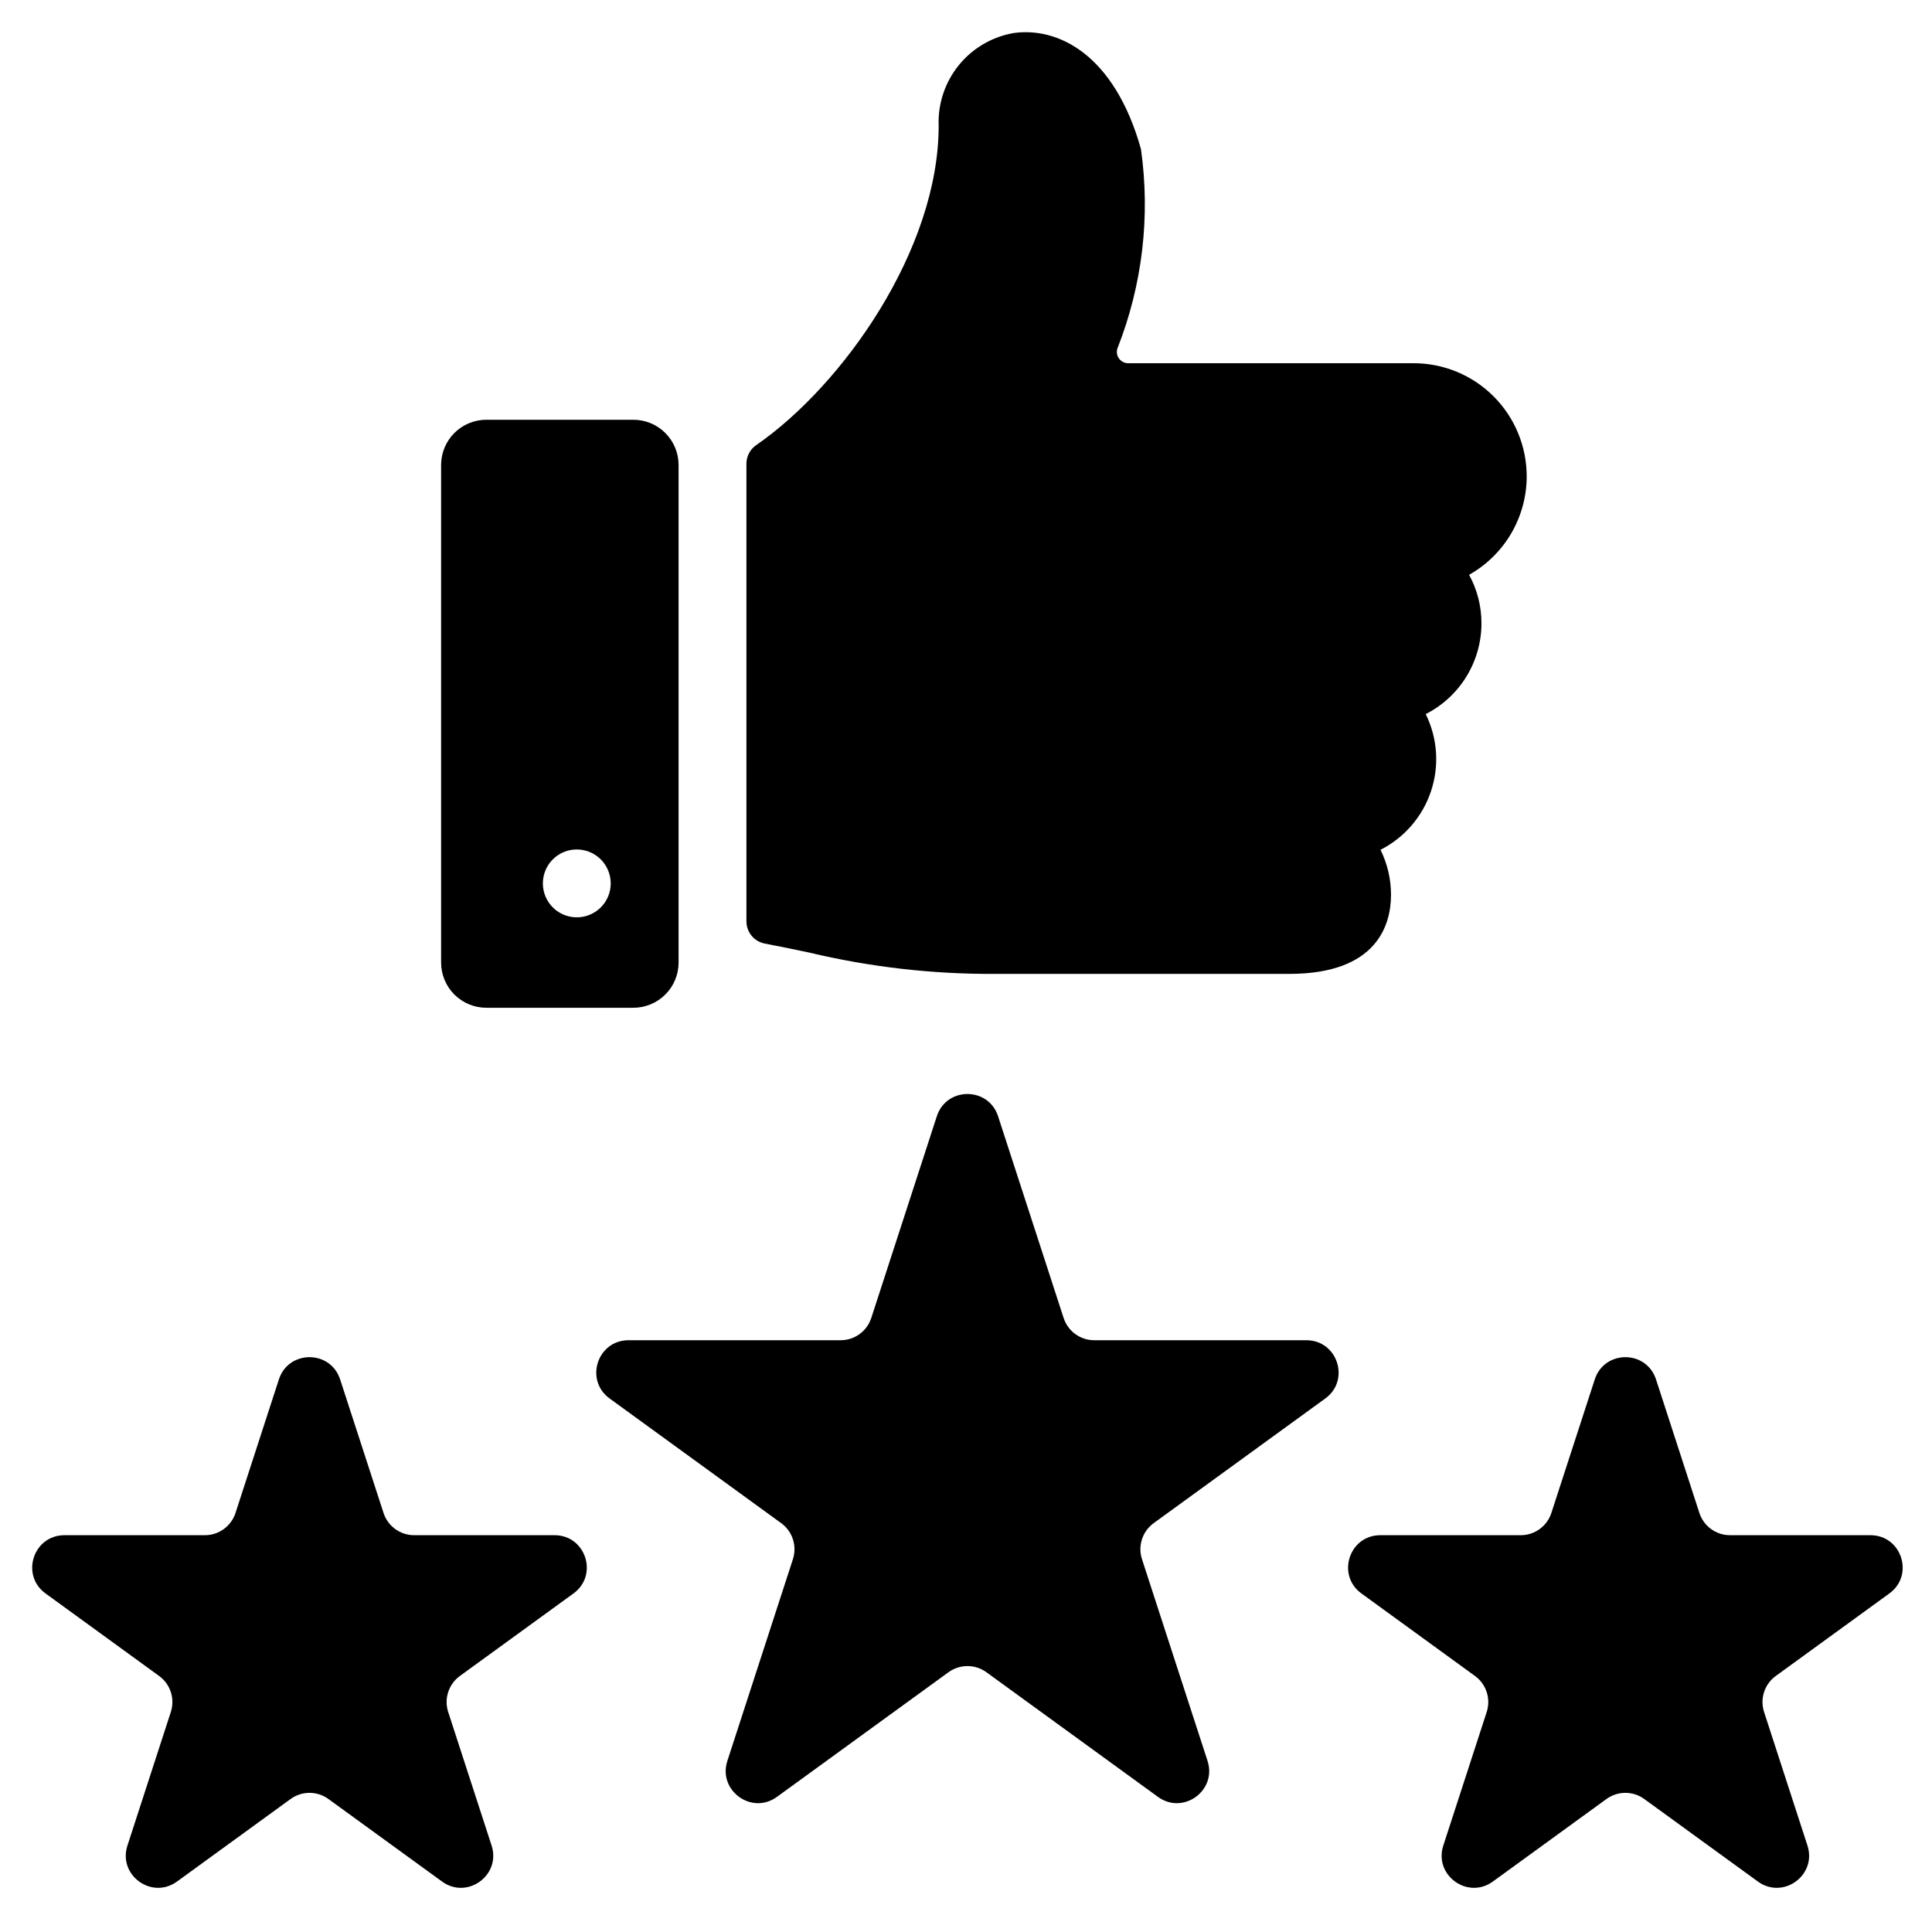 <?xml version="1.0" encoding="UTF-8"?> <svg xmlns="http://www.w3.org/2000/svg" width="60" height="60" viewBox="0 0 60 60" fill="none"> <path fill-rule="evenodd" clip-rule="evenodd" d="M47.413 14.792C47.413 14.331 47.322 13.874 47.145 13.448C46.969 13.022 46.71 12.635 46.384 12.309C46.058 11.982 45.671 11.724 45.245 11.547C44.819 11.371 44.362 11.28 43.901 11.28H35.035C34.98 11.28 34.925 11.267 34.876 11.241C34.827 11.216 34.784 11.179 34.752 11.134C34.719 11.089 34.698 11.037 34.689 10.983C34.681 10.928 34.685 10.872 34.703 10.819C35.478 8.854 35.73 6.72 35.433 4.628C34.607 1.685 32.857 0.836 31.487 1.025C30.814 1.14 30.206 1.495 29.776 2.025C29.347 2.555 29.124 3.223 29.151 3.905C29.151 7.762 26.16 11.977 23.484 13.824C23.39 13.889 23.314 13.975 23.261 14.076C23.208 14.177 23.181 14.289 23.181 14.403V28.613C23.181 28.776 23.238 28.934 23.341 29.06C23.445 29.186 23.59 29.272 23.75 29.303C24.251 29.4 24.706 29.492 25.136 29.584C27.026 30.034 28.964 30.256 30.907 30.245H40.038C42.787 30.245 43.199 28.7 43.199 27.787C43.199 27.303 43.087 26.825 42.873 26.391C43.614 26.015 44.178 25.361 44.441 24.572C44.704 23.783 44.645 22.922 44.277 22.177C44.798 21.912 45.235 21.509 45.541 21.011C45.846 20.514 46.008 19.941 46.008 19.357C46.009 18.831 45.877 18.313 45.624 17.851C46.167 17.546 46.619 17.101 46.933 16.564C47.247 16.026 47.413 15.415 47.413 14.792ZM21.074 14.441C21.074 14.068 20.926 13.711 20.662 13.447C20.399 13.184 20.041 13.036 19.669 13.036H15.104C14.731 13.036 14.374 13.184 14.11 13.447C13.847 13.711 13.699 14.068 13.699 14.441V29.893C13.699 30.265 13.847 30.623 14.11 30.886C14.374 31.149 14.731 31.297 15.104 31.297H19.669C20.041 31.297 20.399 31.149 20.662 30.886C20.926 30.623 21.074 30.265 21.074 29.893V14.441ZM18.966 27.434C18.966 27.643 18.905 27.847 18.789 28.02C18.673 28.193 18.509 28.328 18.316 28.408C18.124 28.488 17.912 28.508 17.707 28.468C17.503 28.427 17.315 28.327 17.168 28.18C17.021 28.032 16.92 27.844 16.88 27.64C16.839 27.436 16.86 27.224 16.94 27.031C17.019 26.839 17.154 26.674 17.328 26.558C17.501 26.443 17.705 26.381 17.913 26.381C18.192 26.381 18.46 26.492 18.658 26.689C18.855 26.887 18.966 27.155 18.966 27.434ZM30.996 34.666C30.697 33.745 29.393 33.745 29.094 34.666L27.058 40.931C26.924 41.343 26.54 41.622 26.107 41.622H19.52C18.551 41.622 18.148 42.862 18.932 43.431L24.261 47.303C24.612 47.558 24.758 48.009 24.625 48.421L22.589 54.686C22.29 55.607 23.344 56.373 24.128 55.804L29.457 51.932C29.808 51.678 30.282 51.678 30.633 51.932L35.962 55.804C36.746 56.373 37.8 55.607 37.501 54.686L35.465 48.421C35.331 48.009 35.478 47.558 35.828 47.303L41.158 43.431C41.942 42.862 41.539 41.622 40.57 41.622H33.983C33.549 41.622 33.166 41.343 33.032 40.931L30.996 34.666ZM8.661 42.839C8.96 41.918 10.264 41.918 10.563 42.839L11.911 46.986C12.045 47.398 12.429 47.677 12.862 47.677H17.223C18.191 47.677 18.594 48.917 17.81 49.486L14.282 52.049C13.932 52.304 13.785 52.755 13.919 53.167L15.267 57.315C15.566 58.236 14.511 59.002 13.728 58.433L10.2 55.87C9.849 55.615 9.375 55.615 9.024 55.87L5.497 58.433C4.713 59.002 3.658 58.236 3.958 57.315L5.305 53.167C5.439 52.755 5.292 52.304 4.942 52.049L1.414 49.486C0.63 48.917 1.033 47.677 2.002 47.677H6.363C6.796 47.677 7.18 47.398 7.314 46.986L8.661 42.839ZM51.429 42.839C51.129 41.918 49.826 41.918 49.527 42.839L48.179 46.986C48.045 47.398 47.661 47.677 47.228 47.677H42.867C41.899 47.677 41.496 48.917 42.28 49.486L45.807 52.049C46.158 52.304 46.304 52.755 46.171 53.167L44.823 57.315C44.524 58.236 45.578 59.002 46.362 58.433L49.89 55.87C50.24 55.615 50.715 55.615 51.065 55.87L54.593 58.433C55.377 59.002 56.431 58.236 56.132 57.315L54.785 53.167C54.651 52.755 54.797 52.304 55.148 52.049L58.676 49.486C59.459 48.917 59.057 47.677 58.088 47.677H53.727C53.294 47.677 52.91 47.398 52.776 46.986L51.429 42.839Z" fill="black"></path> </svg> 